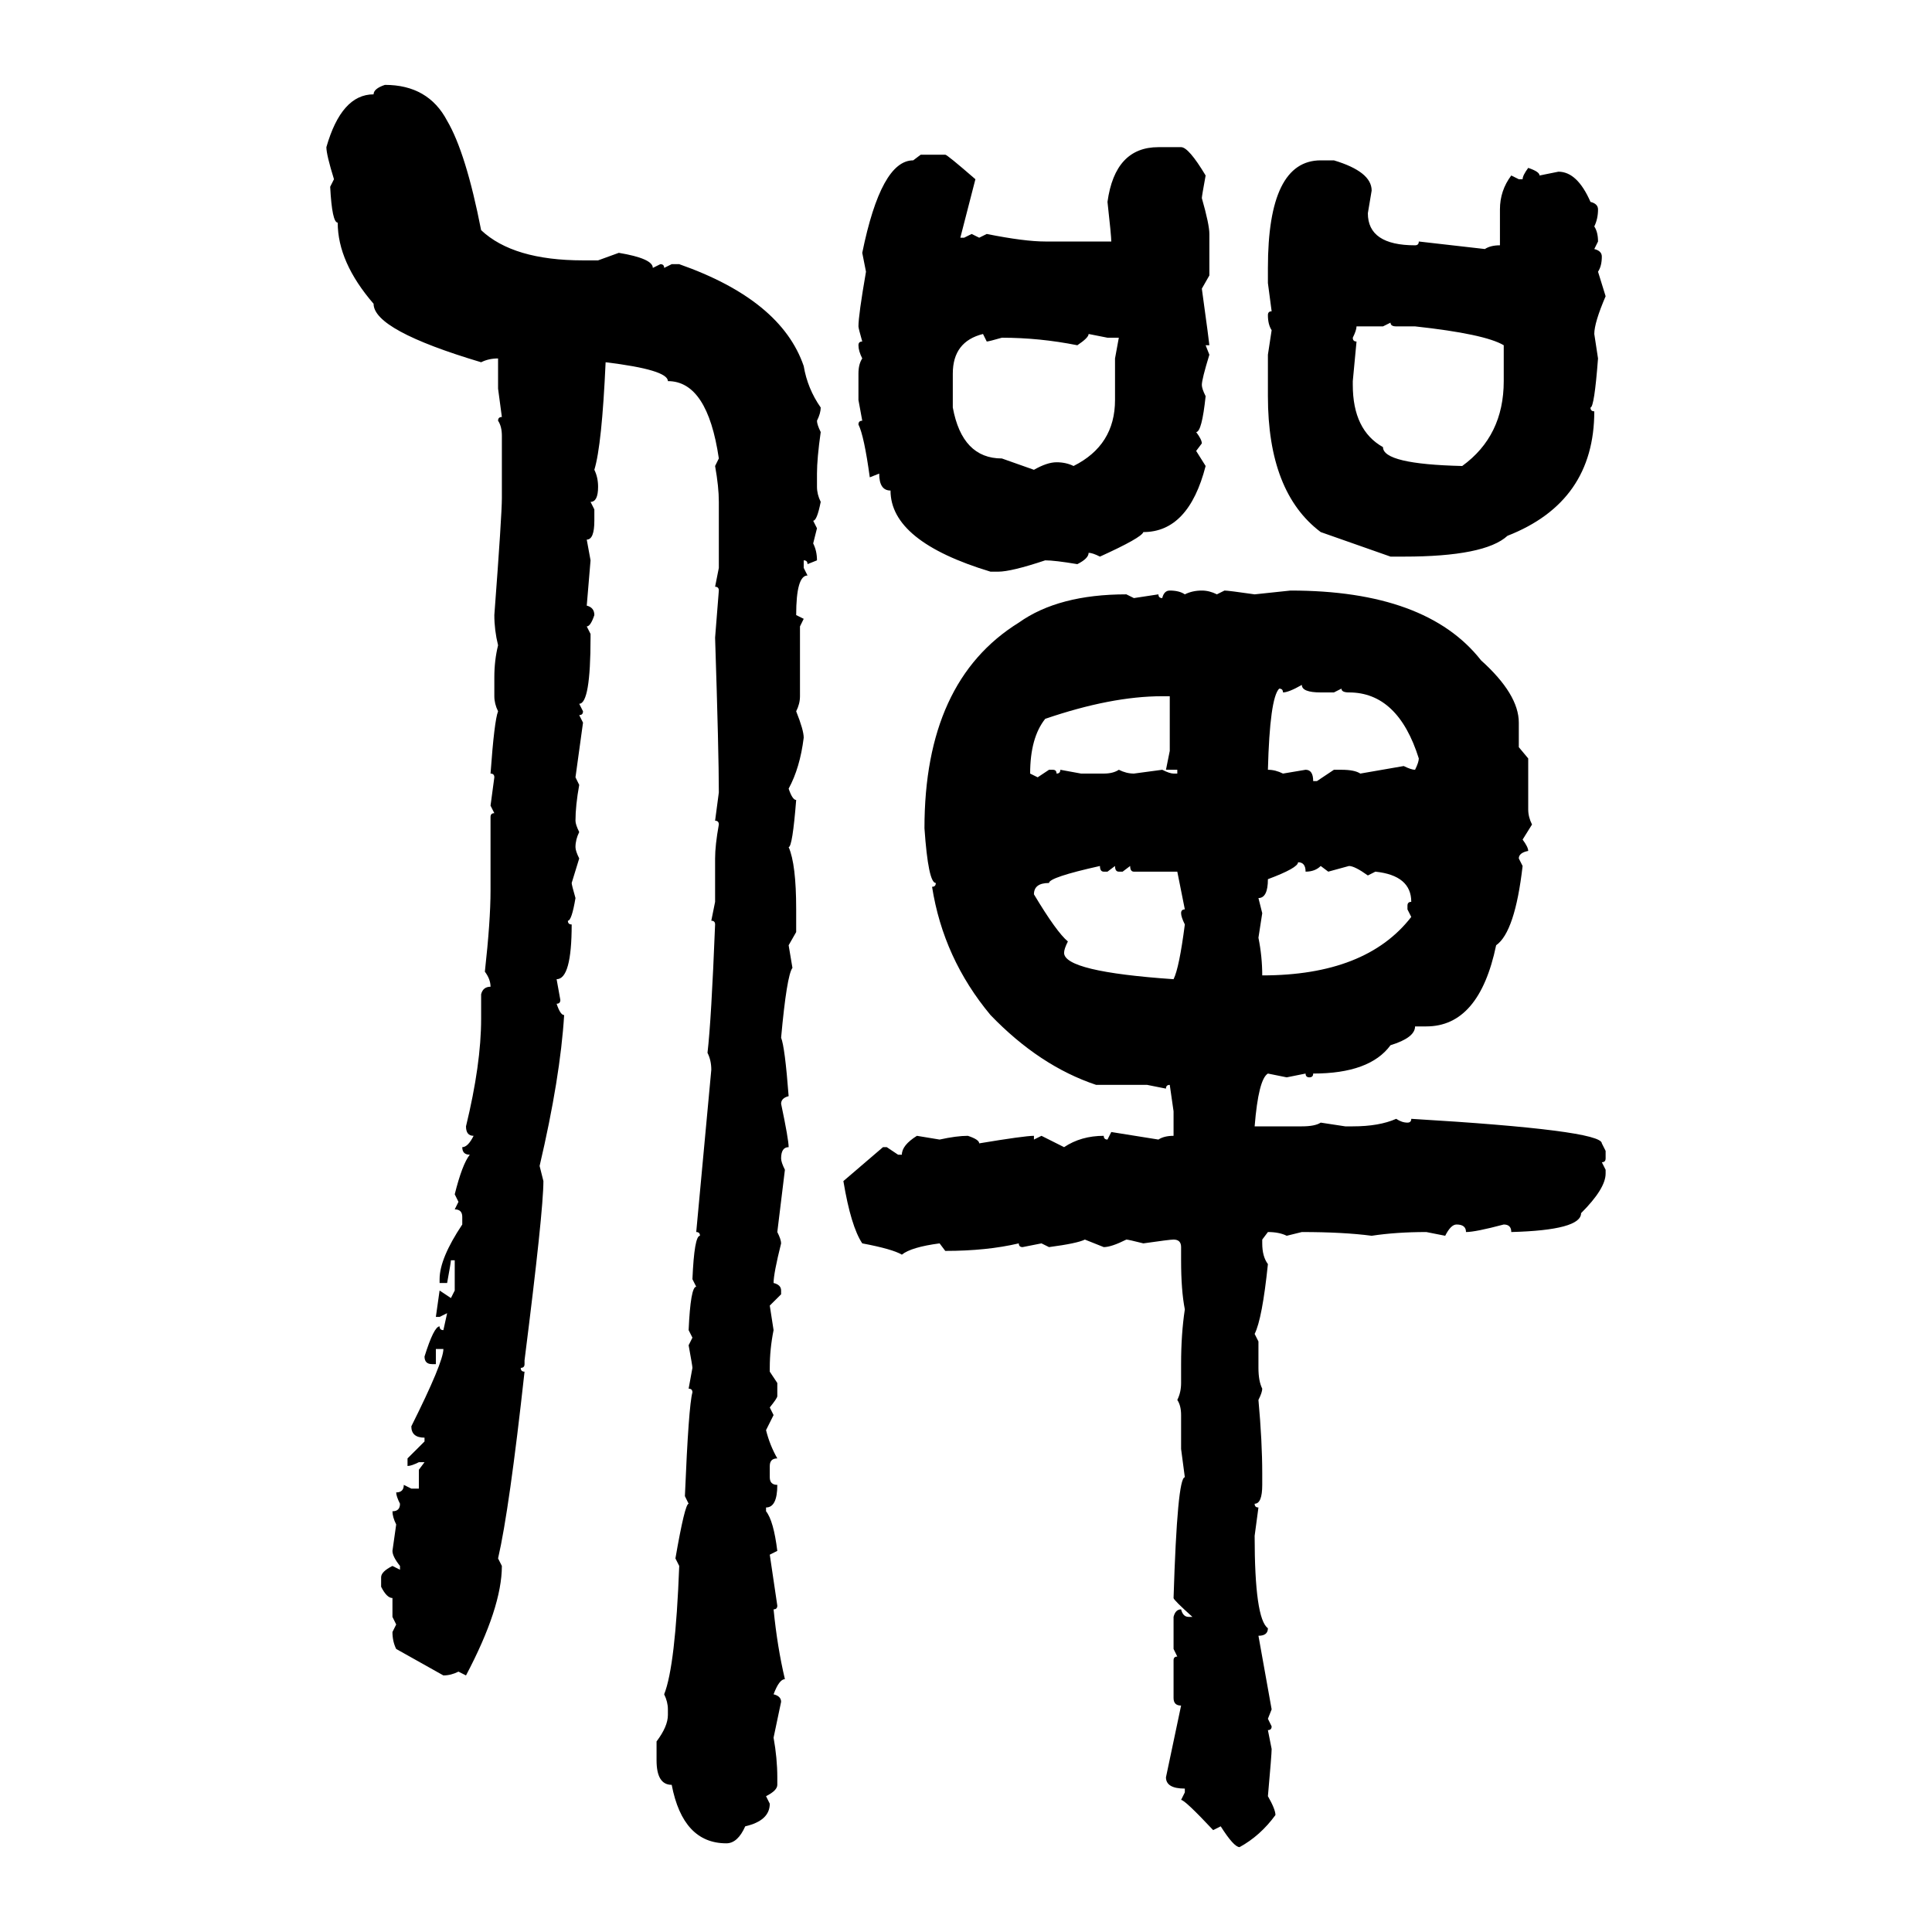 <svg xmlns="http://www.w3.org/2000/svg" xmlns:xlink="http://www.w3.org/1999/xlink" width="300" height="300"><path d="M59.77 13.18L59.77 13.18Q66.50 13.18 69.43 18.75L69.43 18.75Q72.36 23.73 74.71 35.74L74.71 35.74Q79.69 40.43 90.53 40.43L90.53 40.43L92.87 40.43L96.09 39.26Q101.37 40.14 101.37 41.60L101.37 41.60L102.54 41.02Q103.13 41.02 103.13 41.60L103.13 41.60L104.30 41.02L105.47 41.02Q121.29 46.58 124.80 56.84L124.80 56.84Q125.39 60.35 127.44 63.28L127.44 63.28Q127.44 64.16 126.86 65.33L126.86 65.33Q126.86 65.92 127.44 67.09L127.44 67.09Q126.86 71.19 126.86 73.54L126.86 73.54L126.86 75.59Q126.86 76.76 127.44 77.93L127.44 77.93Q126.86 80.86 126.27 80.86L126.27 80.86L126.86 82.03L126.27 84.38Q126.86 85.55 126.86 87.01L126.86 87.01L125.39 87.60Q125.39 87.01 124.80 87.01L124.80 87.01L124.80 88.18L125.39 89.36Q123.63 89.36 123.63 95.51L123.63 95.51L124.80 96.09L124.22 97.27L124.22 108.11Q124.22 109.28 123.63 110.45L123.63 110.45Q124.80 113.38 124.80 114.55L124.80 114.55Q124.22 119.24 122.46 122.46L122.46 122.46Q123.05 124.22 123.63 124.22L123.63 124.22Q123.05 131.54 122.46 131.54L122.46 131.54Q123.63 134.18 123.63 141.21L123.63 141.21L123.63 144.73L122.46 146.78L123.05 150.29Q122.17 151.46 121.29 161.13L121.29 161.13Q121.88 162.60 122.46 170.21L122.46 170.21Q121.29 170.51 121.29 171.39L121.29 171.39Q122.46 176.95 122.46 178.13L122.46 178.13Q121.29 178.13 121.29 179.88L121.29 179.88Q121.29 180.47 121.88 181.64L121.88 181.64L120.70 191.31Q121.29 192.48 121.29 193.07L121.29 193.07Q120.12 197.75 120.12 199.22L120.12 199.22Q121.29 199.51 121.29 200.39L121.29 200.39L121.29 200.98L119.53 202.73L120.12 206.54Q119.53 209.47 119.53 212.40L119.53 212.40L119.53 212.99L120.70 214.75L120.70 216.80Q120.70 217.09 119.53 218.55L119.53 218.55L120.12 219.73L118.95 222.07Q119.53 224.41 120.70 226.46L120.70 226.46Q119.53 226.46 119.53 227.64L119.53 227.64L119.53 229.39Q119.53 230.57 120.70 230.57L120.70 230.57Q120.70 234.08 118.95 234.08L118.95 234.08L118.95 234.67Q120.12 236.13 120.70 240.82L120.70 240.82L119.53 241.41L120.70 249.32Q120.70 249.90 120.12 249.90L120.12 249.90Q120.70 255.76 121.88 260.74L121.88 260.74Q121.00 260.74 120.12 263.09L120.12 263.09Q121.29 263.38 121.29 264.26L121.29 264.26L120.12 269.82Q120.70 273.05 120.70 275.98L120.70 275.98L120.70 277.15Q120.70 278.03 118.95 278.91L118.95 278.91L119.53 280.08Q119.53 282.71 115.72 283.59L115.72 283.59Q114.55 286.23 112.79 286.23L112.79 286.23Q106.05 286.23 104.30 277.15L104.30 277.15Q101.95 277.15 101.95 273.34L101.95 273.34L101.95 270.41Q103.71 268.07 103.71 266.31L103.71 266.31L103.71 265.43Q103.71 264.26 103.13 263.09L103.13 263.09Q104.88 258.69 105.47 243.16L105.47 243.16L104.88 241.99Q106.35 233.50 106.93 233.50L106.93 233.50L106.35 232.32Q106.93 218.26 107.52 216.21L107.52 216.21Q107.52 215.63 106.93 215.63L106.93 215.63L107.52 212.40Q107.52 212.11 106.93 208.89L106.93 208.89L107.52 207.71L106.93 206.54Q107.23 199.80 108.11 199.80L108.11 199.80L107.52 198.63Q107.81 191.89 108.69 191.89L108.69 191.89Q108.69 191.31 108.11 191.31L108.11 191.31L110.45 166.11Q110.45 164.65 109.86 163.48L109.86 163.48Q110.45 158.50 111.04 143.55L111.04 143.55Q111.04 142.97 110.45 142.97L110.45 142.97L111.04 140.04L111.04 133.30Q111.04 131.25 111.62 128.03L111.62 128.03Q111.62 127.44 111.04 127.44L111.04 127.44L111.62 123.05Q111.62 116.89 111.04 99.02L111.04 99.02L111.62 91.70Q111.62 91.11 111.04 91.11L111.04 91.11L111.62 88.18L111.62 77.93Q111.62 75.59 111.04 72.36L111.04 72.36L111.62 71.19Q109.86 59.18 103.71 59.18L103.71 59.18Q103.71 57.42 94.04 56.25L94.04 56.25Q93.46 69.14 92.29 72.95L92.29 72.95Q92.87 74.12 92.87 75.59L92.87 75.59Q92.87 77.93 91.70 77.93L91.70 77.93L92.29 79.10L92.29 80.86Q92.29 83.79 91.11 83.79L91.11 83.79L91.70 87.01L91.11 94.04Q92.29 94.34 92.29 95.51L92.29 95.51Q91.70 97.27 91.11 97.27L91.11 97.27L91.70 98.44L91.70 99.02Q91.70 109.28 89.94 109.28L89.94 109.28L90.53 110.45Q90.53 111.04 89.94 111.04L89.94 111.04L90.53 112.21L89.36 120.70L89.94 121.88Q89.36 125.10 89.36 127.44L89.36 127.44Q89.36 128.03 89.94 129.20L89.94 129.20Q89.36 130.37 89.36 131.54L89.36 131.54Q89.36 132.13 89.94 133.30L89.94 133.30L88.77 137.11Q88.77 137.40 89.36 139.45L89.36 139.45Q88.77 142.97 88.18 142.97L88.18 142.97Q88.18 143.55 88.77 143.55L88.77 143.55Q88.77 152.05 86.43 152.05L86.43 152.05L87.01 155.27Q87.01 155.86 86.43 155.86L86.43 155.86Q87.01 157.62 87.60 157.62L87.60 157.62Q87.01 167.29 83.79 181.05L83.79 181.05L84.38 183.40Q84.38 188.09 81.45 211.23L81.45 211.23L81.45 211.82Q81.45 212.40 80.86 212.40L80.86 212.40Q80.86 212.99 81.45 212.99L81.45 212.99Q79.10 234.38 77.34 241.99L77.34 241.99L77.93 243.16Q77.93 249.61 72.36 260.16L72.36 260.16L71.19 259.57Q70.02 260.16 68.85 260.16L68.85 260.16L61.52 256.05Q60.94 254.88 60.94 253.42L60.94 253.42L61.52 252.25L60.94 251.07L60.94 248.14Q60.06 248.14 59.18 246.39L59.18 246.39L59.18 244.92Q59.18 244.04 60.94 243.16L60.94 243.16L62.11 243.75L62.11 243.16Q60.94 241.70 60.94 240.82L60.94 240.82L61.52 236.72Q60.94 235.55 60.94 234.67L60.94 234.67Q62.11 234.67 62.11 233.50L62.11 233.50Q61.52 232.32 61.52 231.74L61.52 231.74Q62.70 231.74 62.70 230.57L62.70 230.57L63.87 231.15L65.04 231.15L65.04 228.22L65.92 227.05L65.04 227.05Q63.87 227.64 63.28 227.64L63.28 227.64L63.28 226.46L65.92 223.83L65.92 223.24Q63.87 223.24 63.87 221.48L63.87 221.48Q68.85 211.52 68.85 209.47L68.85 209.47L67.68 209.47L67.68 211.82L67.09 211.82Q65.92 211.82 65.92 210.64L65.92 210.64Q67.38 205.96 68.26 205.96L68.26 205.96Q68.26 206.54 68.85 206.54L68.85 206.54L69.43 203.91L68.26 204.49L67.68 204.49L68.26 200.39L70.02 201.56L70.61 200.39L70.61 195.70L70.02 195.70Q70.02 196.00 69.43 199.22L69.43 199.22L68.26 199.22L68.26 198.63Q68.26 195.41 71.78 190.14L71.78 190.14L71.78 188.96Q71.78 187.79 70.61 187.79L70.61 187.79L71.19 186.62L70.61 185.45Q71.78 180.76 72.95 179.30L72.95 179.30Q71.78 179.30 71.78 178.13L71.78 178.13Q72.66 178.13 73.54 176.37L73.54 176.37Q72.36 176.37 72.36 174.90L72.36 174.90Q74.71 165.23 74.71 158.20L74.71 158.20L74.71 154.39Q75 153.22 76.17 153.22L76.17 153.22Q76.17 152.05 75.29 150.88L75.29 150.88Q76.17 142.97 76.17 138.28L76.17 138.28L76.17 126.86Q76.17 126.27 76.76 126.27L76.76 126.27L76.17 125.10L76.76 120.70Q76.76 120.12 76.17 120.12L76.17 120.12Q76.76 111.91 77.34 110.45L77.34 110.45Q76.76 109.28 76.76 108.11L76.76 108.11L76.76 105.18Q76.76 102.54 77.34 100.20L77.34 100.20Q76.76 97.85 76.76 95.51L76.76 95.51Q77.93 79.98 77.93 77.34L77.93 77.34L77.93 67.68Q77.93 66.21 77.34 65.33L77.34 65.33Q77.34 64.75 77.93 64.75L77.93 64.75L77.34 60.35L77.34 55.66Q75.88 55.66 74.71 56.25L74.71 56.25Q58.01 51.27 58.01 47.17L58.01 47.17Q52.44 40.72 52.44 34.57L52.44 34.57Q51.56 34.57 51.27 29.00L51.27 29.00L51.86 27.83Q50.68 24.02 50.68 22.85L50.68 22.85Q53.03 14.65 58.01 14.65L58.01 14.65Q58.01 13.77 59.77 13.18ZM179.88 22.85L179.88 22.85L183.40 22.85Q184.57 22.85 187.21 27.25L187.21 27.25Q186.62 30.47 186.62 30.76L186.62 30.76Q187.79 34.86 187.79 36.33L187.79 36.33L187.79 42.77L186.62 44.82Q187.79 53.32 187.79 53.61L187.79 53.61L187.21 53.61L187.79 55.08Q186.62 58.89 186.62 59.77L186.62 59.77Q186.62 60.35 187.21 61.52L187.21 61.52Q186.62 67.09 185.74 67.09L185.74 67.09Q186.62 68.26 186.62 68.85L186.62 68.85L185.74 70.02L187.21 72.36Q184.57 82.62 177.54 82.62L177.54 82.62Q177.25 83.50 170.80 86.43L170.80 86.43Q169.63 85.84 169.04 85.84L169.04 85.84Q169.04 86.72 167.29 87.60L167.29 87.60Q163.77 87.01 162.30 87.01L162.30 87.01Q157.03 88.77 154.98 88.77L154.98 88.77L153.81 88.77Q138.28 84.08 138.28 76.17L138.28 76.17Q136.52 76.17 136.52 73.54L136.52 73.54L135.06 74.12Q134.18 67.68 133.30 65.92L133.30 65.92Q133.30 65.33 133.89 65.33L133.89 65.33L133.30 62.11L133.30 58.01Q133.30 56.54 133.89 55.66L133.89 55.66Q133.30 54.49 133.30 53.61L133.30 53.61Q133.30 53.03 133.89 53.03L133.89 53.03Q133.30 50.98 133.30 50.68L133.30 50.68Q133.30 48.93 134.47 42.19L134.47 42.19L133.89 39.26Q136.82 24.90 141.80 24.90L141.80 24.90L142.97 24.02L146.78 24.02Q147.07 24.02 151.46 27.83L151.46 27.83L149.12 36.91L149.71 36.91L150.88 36.33L152.05 36.91L153.22 36.33Q159.08 37.50 162.30 37.50L162.30 37.50L172.56 37.50Q172.56 36.62 171.97 31.35L171.97 31.35Q173.14 22.85 179.88 22.85ZM205.08 24.90L207.13 24.90Q212.99 26.66 212.99 29.59L212.99 29.59L212.40 33.11Q212.40 38.09 219.73 38.09L219.73 38.09Q220.31 38.09 220.31 37.50L220.31 37.50L230.57 38.67Q231.45 38.09 232.91 38.09L232.91 38.09L232.91 32.52Q232.91 29.59 234.67 27.25L234.67 27.25L235.84 27.83L236.43 27.83Q236.43 27.25 237.30 26.07L237.30 26.07Q239.06 26.66 239.06 27.25L239.06 27.25L241.99 26.66Q244.92 26.66 246.97 31.35L246.97 31.35Q248.14 31.64 248.14 32.52L248.14 32.52Q248.14 33.98 247.56 35.16L247.56 35.16Q248.14 36.04 248.14 37.50L248.14 37.50L247.56 38.67Q248.73 38.96 248.73 39.84L248.73 39.84Q248.73 41.31 248.14 42.19L248.14 42.19L249.32 46.00Q247.56 50.10 247.56 51.86L247.56 51.86L248.14 55.66Q247.56 63.28 246.97 63.28L246.97 63.28Q246.97 63.87 247.56 63.87L247.56 63.87Q247.56 77.93 234.08 83.20L234.08 83.20Q230.57 86.43 217.97 86.43L217.97 86.43L215.92 86.43L205.08 82.62Q196.88 76.46 196.88 61.52L196.88 61.52L196.88 55.08L197.46 51.27Q196.88 50.39 196.88 48.93L196.88 48.93Q196.88 48.34 197.46 48.34L197.46 48.34L196.88 43.95L196.88 41.60Q196.88 24.90 205.08 24.90L205.08 24.90ZM215.92 50.10L214.75 50.68L210.64 50.68Q210.64 51.27 210.06 52.44L210.06 52.44Q210.06 53.03 210.64 53.03L210.64 53.03L210.06 59.18L210.06 59.77Q210.06 66.80 214.75 69.43L214.75 69.43Q214.75 72.07 227.05 72.36L227.05 72.36Q233.50 67.68 233.50 59.18L233.50 59.18L233.50 53.61Q230.57 51.86 219.73 50.68L219.73 50.68L216.80 50.68Q215.92 50.68 215.92 50.10L215.92 50.10ZM147.95 58.01L147.95 58.01L147.95 63.28Q149.41 71.19 155.57 71.19L155.57 71.19L160.55 72.95Q162.60 71.78 164.06 71.78L164.06 71.78Q165.53 71.78 166.70 72.36L166.70 72.36Q173.14 69.14 173.14 62.11L173.14 62.11L173.14 55.66L173.73 52.44L171.97 52.44L169.04 51.86Q169.04 52.44 167.29 53.61L167.29 53.61Q161.43 52.44 155.57 52.44L155.57 52.44Q153.52 53.03 153.22 53.03L153.22 53.03L152.64 51.86Q147.95 53.03 147.95 58.01ZM181.64 91.70L181.64 91.70Q183.11 91.70 183.98 92.29L183.98 92.29Q185.16 91.70 186.62 91.70L186.62 91.70Q187.79 91.70 188.96 92.29L188.96 92.29L190.14 91.70Q190.72 91.70 194.82 92.29L194.82 92.29L200.39 91.70Q221.48 91.70 229.98 102.54L229.98 102.54Q235.84 107.81 235.84 112.21L235.84 112.21L235.84 116.02L237.30 117.77L237.30 125.68Q237.30 126.86 237.89 128.03L237.89 128.03L236.43 130.37Q237.30 131.54 237.30 132.13L237.30 132.13Q235.84 132.42 235.84 133.30L235.84 133.30L236.43 134.47Q235.25 144.73 232.32 146.78L232.32 146.78Q229.69 159.38 221.48 159.38L221.48 159.38L219.73 159.38Q219.73 161.13 215.92 162.30L215.92 162.30Q212.70 166.70 203.91 166.70L203.91 166.70Q203.91 167.29 203.32 167.29L203.32 167.29Q202.73 167.29 202.73 166.70L202.73 166.70L199.80 167.29L196.88 166.70Q195.41 167.58 194.82 174.90L194.82 174.90L202.15 174.90Q204.20 174.90 205.08 174.32L205.08 174.32L208.89 174.90L210.06 174.90Q214.16 174.90 216.80 173.73L216.80 173.73Q217.68 174.32 218.55 174.32L218.55 174.32Q219.14 174.32 219.14 173.73L219.14 173.73Q248.73 175.49 248.73 177.54L248.73 177.54L249.32 178.71L249.32 179.88Q249.32 180.47 248.73 180.47L248.73 180.47L249.32 181.64L249.32 182.23Q249.32 184.57 245.51 188.38L245.51 188.38Q245.51 191.02 234.67 191.31L234.67 191.31Q234.67 190.14 233.50 190.14L233.50 190.14Q229.10 191.31 227.64 191.31L227.64 191.31Q227.64 190.14 226.17 190.14L226.17 190.14Q225.29 190.14 224.41 191.89L224.41 191.89L221.48 191.31Q216.80 191.31 212.99 191.89L212.99 191.89Q208.59 191.31 202.15 191.31L202.15 191.31L199.80 191.89Q198.63 191.31 196.88 191.31L196.88 191.31L196.00 192.48L196.00 193.07Q196.00 195.12 196.88 196.29L196.88 196.29Q196.00 204.79 194.82 207.13L194.82 207.13L195.41 208.30L195.41 212.40Q195.41 214.45 196.00 215.63L196.00 215.63Q196.00 216.21 195.41 217.38L195.41 217.38Q196.00 223.83 196.00 228.81L196.00 228.81L196.00 230.57Q196.00 233.50 194.82 233.50L194.82 233.50Q194.82 234.08 195.41 234.08L195.41 234.08L194.82 238.48Q194.82 251.37 196.88 252.83L196.88 252.83Q196.88 254.00 195.41 254.00L195.41 254.00L197.46 265.43L196.88 266.89L197.46 268.07Q197.46 268.65 196.88 268.65L196.88 268.65L197.46 271.58Q197.46 272.46 196.88 278.91L196.88 278.91Q198.05 280.96 198.05 281.84L198.05 281.84Q195.70 285.06 192.48 286.82L192.48 286.82Q191.60 286.82 189.55 283.59L189.55 283.59L188.38 284.18Q183.98 279.49 183.40 279.49L183.40 279.49L183.98 278.32L183.98 277.73Q181.05 277.73 181.05 275.98L181.05 275.98L183.40 264.84Q182.23 264.84 182.23 263.67L182.23 263.67L182.23 257.81Q182.23 257.23 182.81 257.23L182.81 257.23L182.23 256.05L182.23 251.07Q182.52 249.90 183.40 249.90L183.40 249.90Q183.69 251.07 184.57 251.07L184.57 251.07L185.16 251.07Q182.23 248.44 182.23 248.14L182.23 248.14Q182.81 229.39 183.98 229.39L183.98 229.39L183.40 225L183.40 219.73Q183.40 218.26 182.81 217.38L182.81 217.38Q183.40 216.21 183.40 214.75L183.40 214.75L183.40 211.82Q183.40 207.13 183.98 203.32L183.98 203.32Q183.40 200.39 183.40 195.70L183.40 195.70L183.40 193.65Q183.40 192.48 182.23 192.48L182.23 192.48Q181.64 192.48 177.54 193.07L177.54 193.07Q175.20 192.48 174.90 192.48L174.90 192.48Q172.56 193.65 171.39 193.65L171.39 193.65L168.46 192.48Q167.29 193.07 162.89 193.65L162.89 193.65L161.72 193.07L158.79 193.65Q158.20 193.65 158.20 193.07L158.20 193.07Q153.22 194.24 146.78 194.24L146.78 194.24L145.90 193.07Q141.50 193.65 140.04 194.82L140.04 194.82Q138.57 193.95 133.89 193.07L133.89 193.07Q132.13 190.43 130.96 183.40L130.96 183.40L137.11 178.13L137.70 178.13L139.45 179.30L140.04 179.30Q140.04 177.83 142.38 176.37L142.38 176.37L145.90 176.95Q148.54 176.37 150.29 176.37L150.29 176.37Q152.05 176.95 152.05 177.54L152.05 177.54Q159.08 176.37 160.55 176.37L160.55 176.37L160.55 176.95L161.72 176.37L165.23 178.13Q167.87 176.37 171.39 176.37L171.39 176.37Q171.39 176.95 171.97 176.95L171.97 176.95L172.56 175.78L179.88 176.95Q180.76 176.37 182.23 176.37L182.23 176.37L182.23 172.56L181.64 168.46Q181.05 168.46 181.05 169.04L181.05 169.04L178.13 168.46L170.21 168.46Q161.43 165.53 153.81 157.62L153.81 157.62Q146.48 148.83 144.73 137.70L144.73 137.70Q145.31 137.70 145.31 137.11L145.31 137.11Q144.14 137.11 143.55 128.61L143.55 128.61Q143.55 105.76 158.20 96.68L158.20 96.68Q164.36 92.29 174.90 92.29L174.90 92.29L176.07 92.87L179.88 92.29Q179.88 92.87 180.47 92.87L180.47 92.87Q180.76 91.70 181.64 91.70ZM199.22 107.52L199.22 107.52Q199.22 106.93 198.63 106.93L198.63 106.93Q197.17 108.40 196.88 119.53L196.88 119.53Q198.05 119.53 199.22 120.12L199.22 120.12L202.73 119.53Q203.91 119.53 203.91 121.29L203.91 121.29L204.49 121.29L207.13 119.53L208.30 119.53Q210.35 119.53 211.23 120.12L211.23 120.12L217.97 118.95Q219.14 119.53 219.73 119.53L219.73 119.53Q220.31 118.36 220.31 117.77L220.31 117.77Q217.09 107.52 209.47 107.52L209.47 107.52Q208.30 107.52 208.30 106.93L208.30 106.93L207.13 107.52L205.08 107.52Q202.15 107.52 202.15 106.35L202.15 106.35Q200.10 107.52 199.22 107.52ZM159.96 120.12L159.96 120.12L161.13 120.70L162.89 119.53L163.48 119.53Q164.06 119.53 164.06 120.12L164.06 120.12Q164.65 120.12 164.65 119.53L164.65 119.53L167.87 120.12L171.39 120.12Q172.85 120.12 173.73 119.53L173.73 119.53Q174.90 120.12 176.07 120.12L176.07 120.12L180.47 119.53Q181.64 120.12 182.23 120.12L182.23 120.12L182.81 120.12L182.81 119.53L181.05 119.53L181.64 116.60L181.64 108.11L180.47 108.11Q172.56 108.11 162.30 111.62L162.30 111.62Q159.96 114.55 159.96 120.12ZM201.56 133.89L201.56 133.89Q201.56 134.77 196.88 136.52L196.88 136.52Q196.88 139.45 195.41 139.45L195.41 139.45L196.00 141.80L195.41 145.61Q196.00 148.54 196.00 151.46L196.00 151.46Q212.11 151.46 219.14 142.38L219.14 142.38L218.55 141.21L218.55 140.63Q218.55 140.04 219.14 140.04L219.14 140.04Q219.14 135.94 213.57 135.35L213.57 135.35L212.40 135.94Q210.35 134.47 209.47 134.47L209.47 134.47L206.25 135.35L205.08 134.47Q204.20 135.35 202.73 135.35L202.73 135.35Q202.73 133.89 201.56 133.89ZM160.55 138.87L160.55 138.87Q164.06 144.73 165.82 146.19L165.82 146.19Q165.23 147.36 165.23 147.95L165.23 147.95Q165.23 150.88 182.23 152.05L182.23 152.05Q183.11 150.29 183.98 143.55L183.98 143.55Q183.40 142.38 183.40 141.80L183.40 141.80Q183.40 141.21 183.98 141.21L183.98 141.21L182.81 135.35L176.07 135.35Q175.49 135.35 175.49 134.47L175.49 134.47L174.32 135.35L173.73 135.35Q173.14 135.35 173.14 134.47L173.14 134.47L171.97 135.35L171.39 135.35Q170.80 135.35 170.80 134.47L170.80 134.47Q162.89 136.23 162.89 137.11L162.89 137.11Q160.55 137.11 160.55 138.87Z"/></svg>